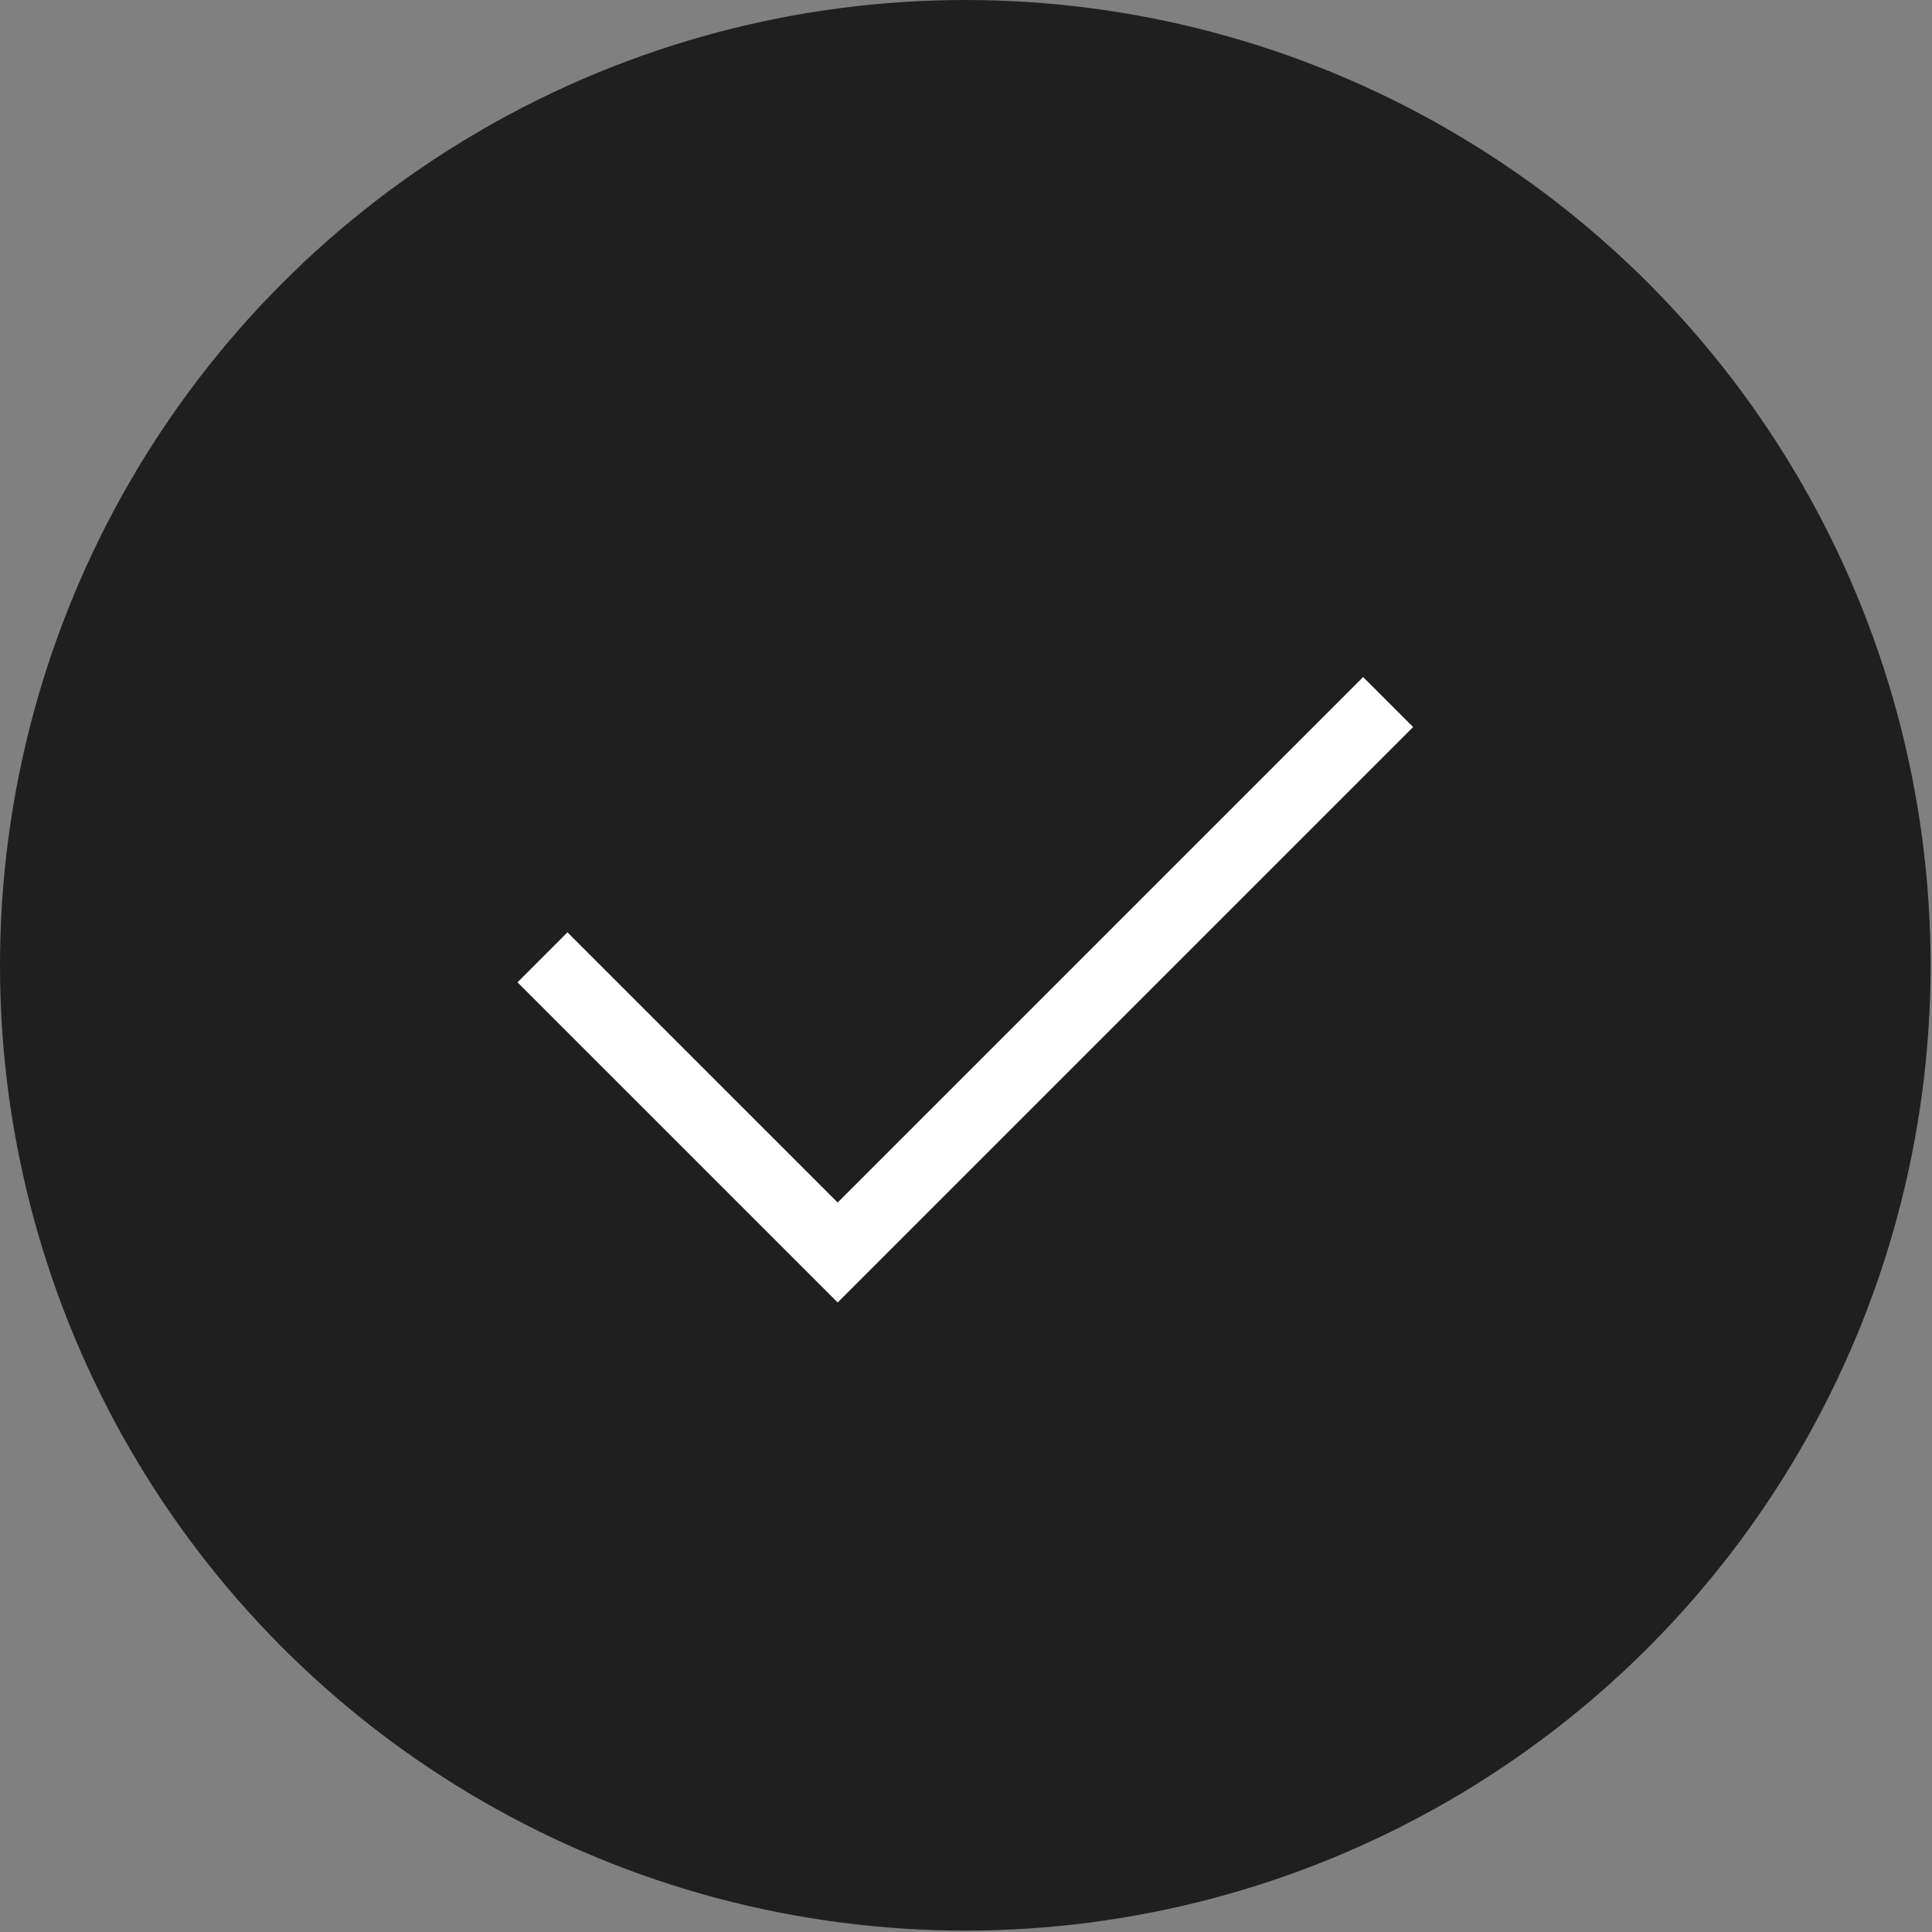 <?xml version="1.0" encoding="UTF-8"?> <svg xmlns="http://www.w3.org/2000/svg" width="82" height="82" viewBox="0 0 82 82" fill="none"><rect x="0" y="0" width="82" height="82" fill="#808080" stroke="none"/><circle cx="40.97" cy="40.97" r="40.97" fill="#1F1F1F"></circle><path d="M23.024 40.632L35.553 53.16L58.916 29.797" stroke="white" stroke-width="3"></path></svg> 